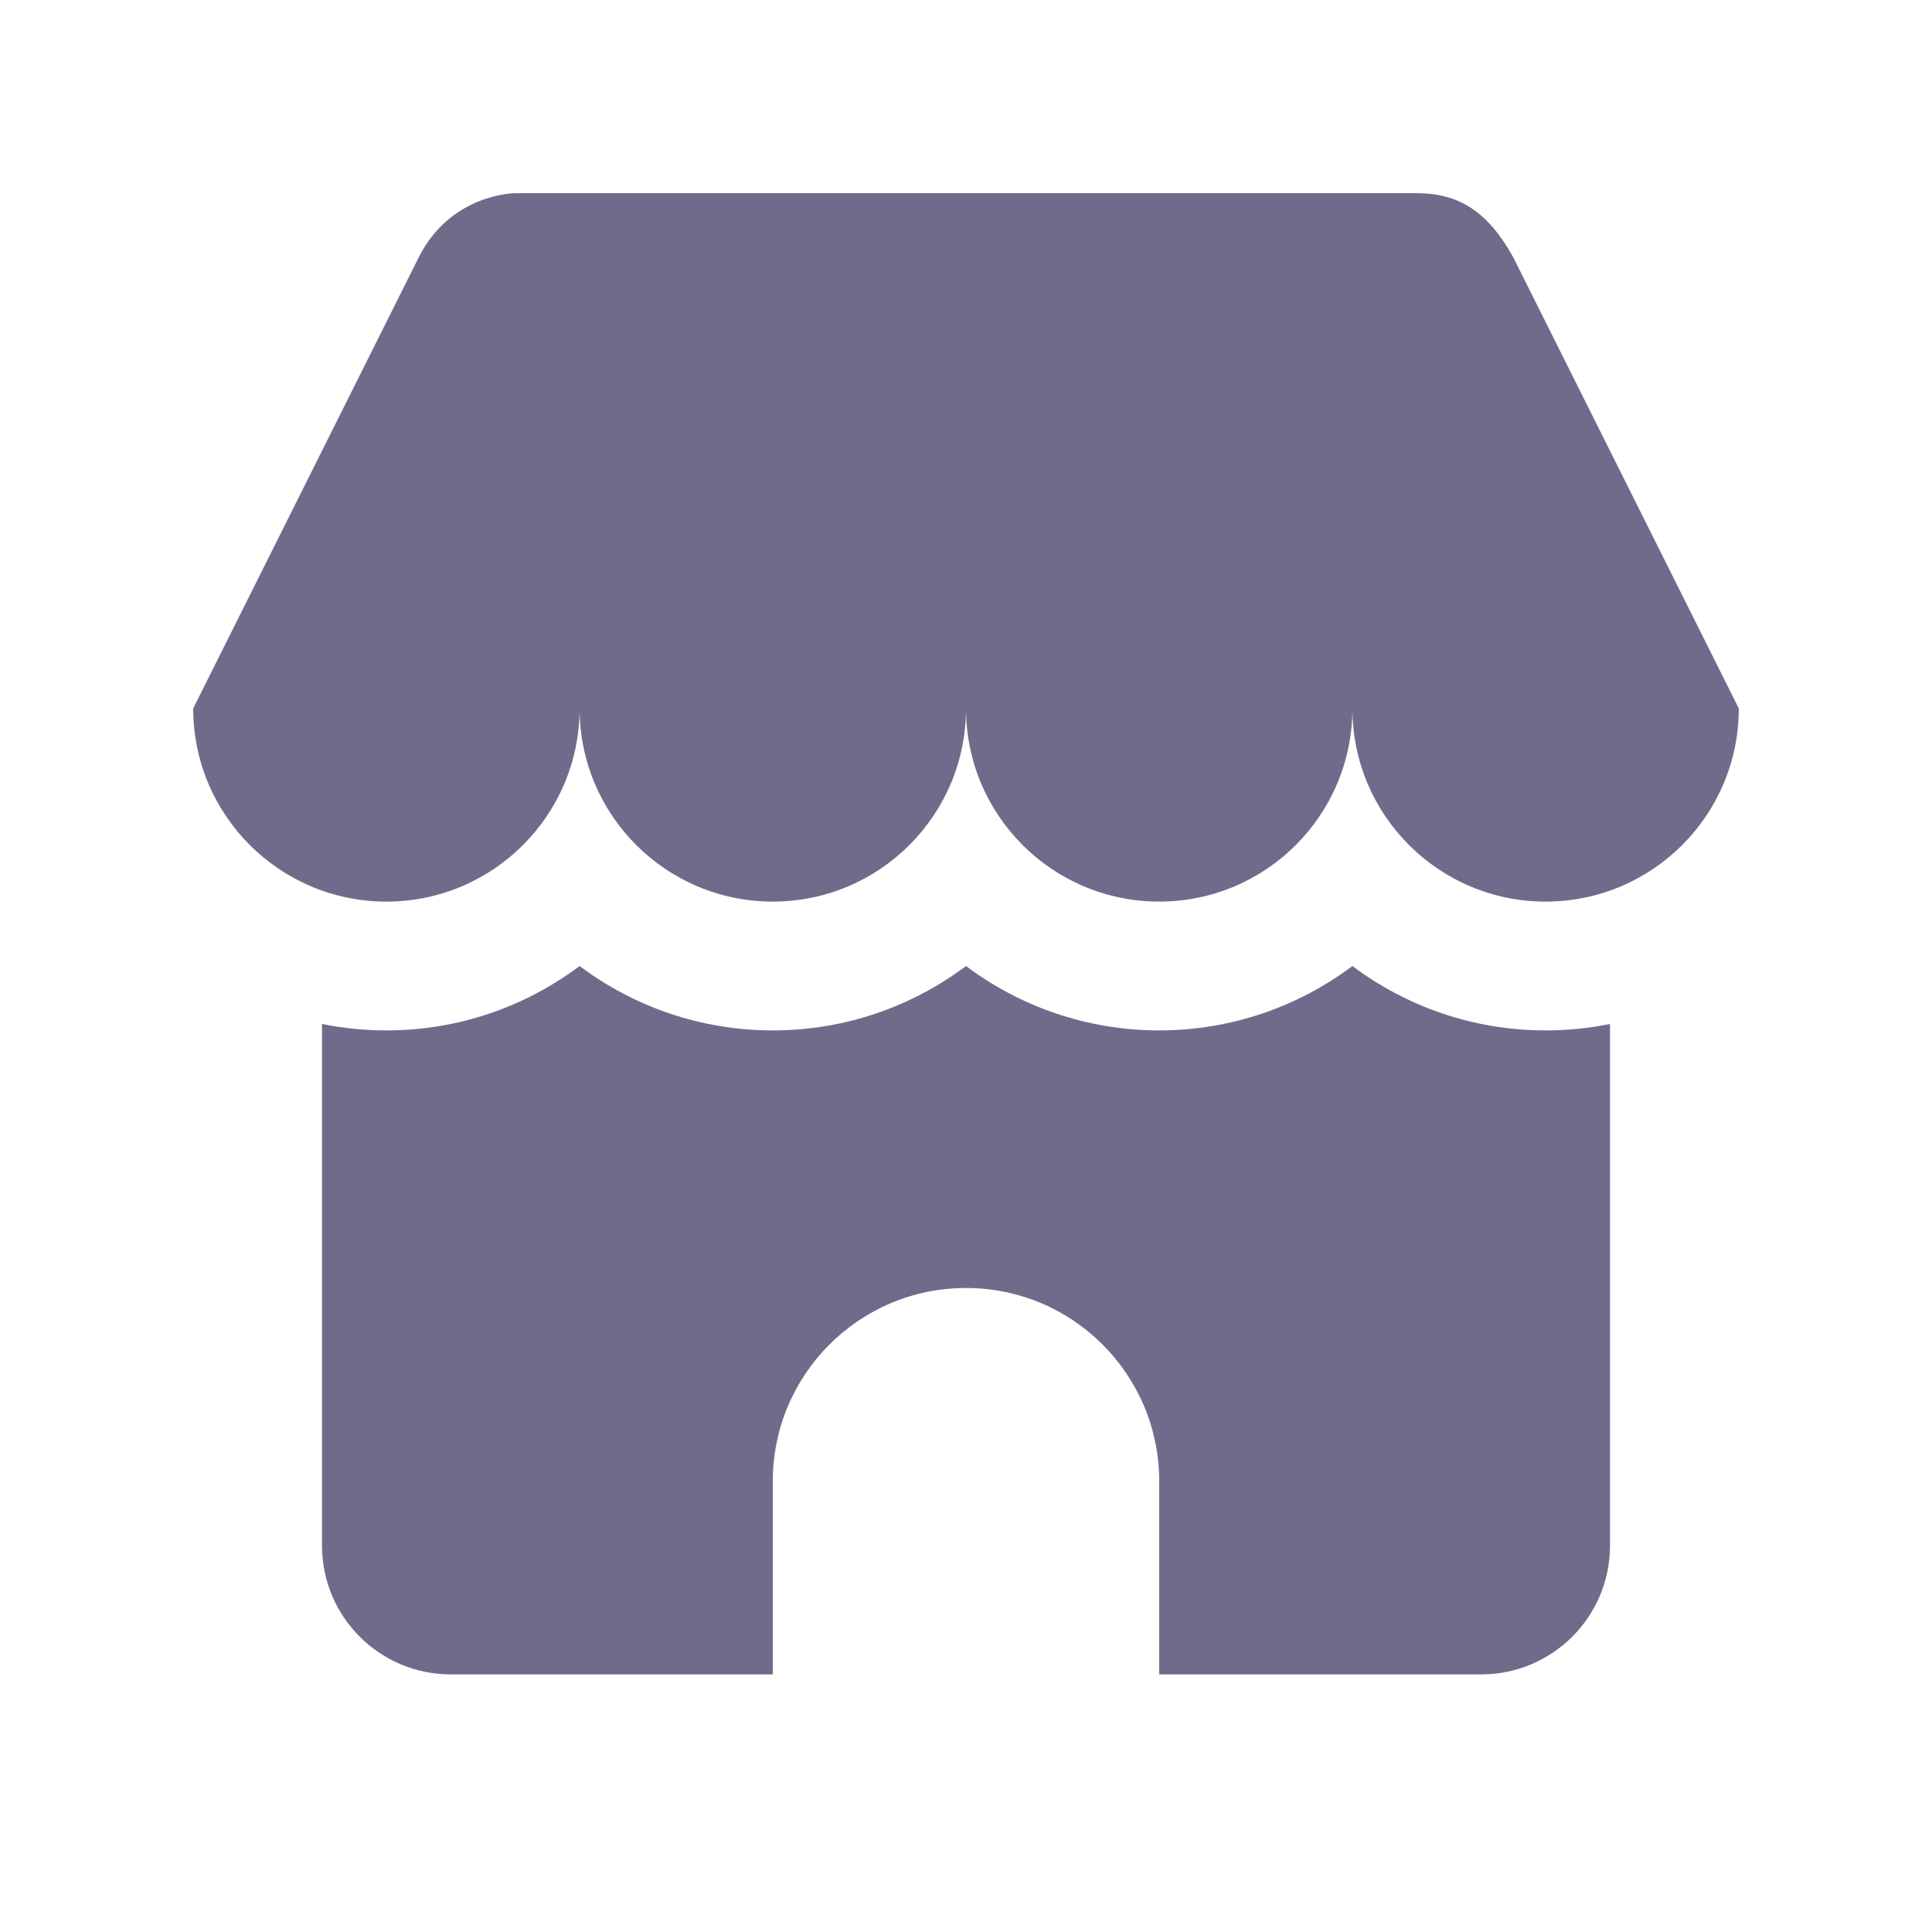 <?xml version="1.0" encoding="UTF-8"?> <svg xmlns="http://www.w3.org/2000/svg" width="30" height="30" viewBox="0 0 30 30" fill="none"> <path fill-rule="evenodd" clip-rule="evenodd" d="M6.5 4L3 11C3 11 3 11 3 11C3 12.657 4.343 14 6 14C7.657 14 9 12.657 9 11C9 12.657 10.343 14 12 14C13.657 14 15 12.657 15 11C15 12.657 16.343 14 18 14C19.657 14 21 12.657 21 11C21 12.657 22.343 14 24 14C25.657 14 27 12.657 27 11L23.5 4C23.101 3.277 22.646 3 22 3H8C8 3 7 3 6.5 4ZM6 16C5.658 16 5.323 15.966 5 15.9V24C5 25.105 5.895 26 7 26H12V23C12 21.343 13.343 20 15 20C16.657 20 18 21.343 18 23V26H23C24.105 26 25 25.105 25 24V15.9C24.677 15.966 24.343 16 24 16C22.875 16 21.835 15.627 21 15C20.165 15.627 19.125 16 18 16C16.875 16 15.835 15.627 15 15C14.165 15.627 13.126 16 12 16C10.874 16 9.835 15.627 9 15C8.165 15.627 7.126 16 6 16Z" fill="#6F6C8B"></path> </svg> 